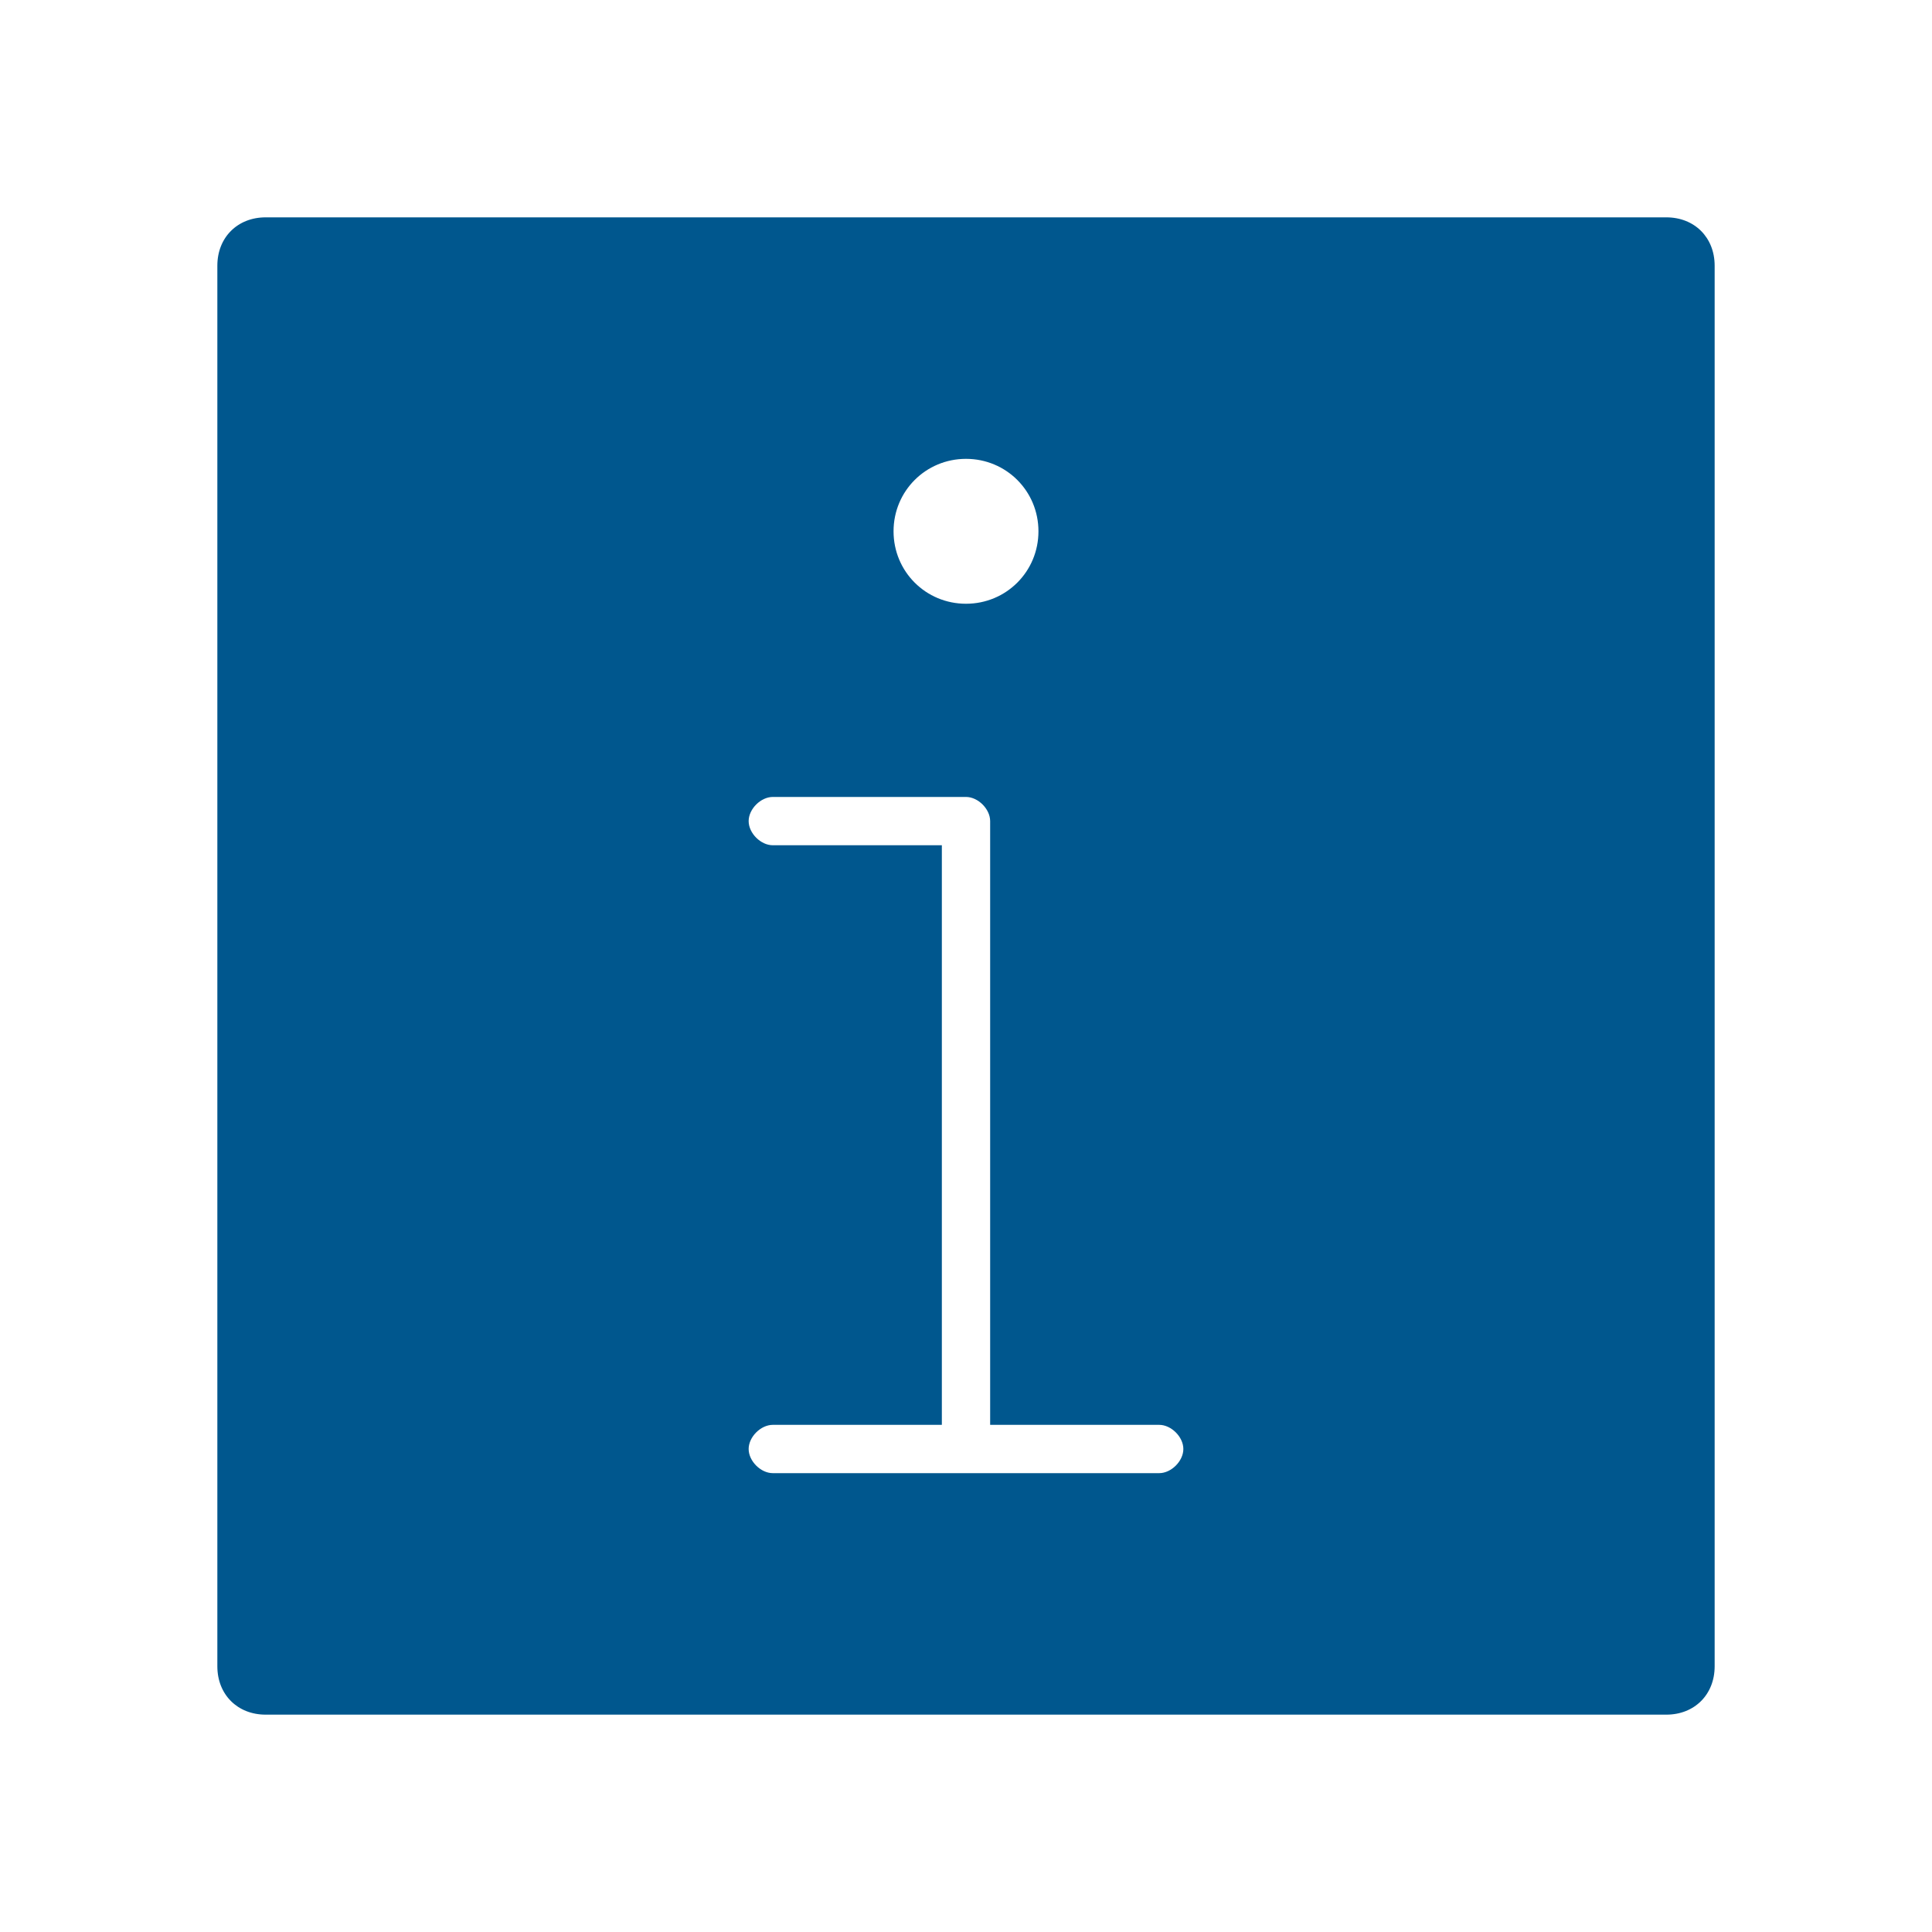 <?xml version="1.0" encoding="utf-8"?>
<!-- Generator: Adobe Illustrator 24.3.0, SVG Export Plug-In . SVG Version: 6.00 Build 0)  -->
<svg version="1.1" id="ICONS" xmlns="http://www.w3.org/2000/svg" xmlns:xlink="http://www.w3.org/1999/xlink" x="0px" y="0px" width="48px" height="48px" viewBox="0 0 48 48" style="enable-background:new 0 0 48 48;" xml:space="preserve">
<style type="text/css">
	.st0{fill:#00578E;}
</style>
<path class="st0" d="M41.4,5.4H6.6c-0.7,0-1.2,0.5-1.2,1.2c0,0,0,0,0,0v34.8c0,0.7,0.5,1.2,1.2,1.2c0,0,0,0,0,0h34.8
	c0.7,0,1.2-0.5,1.2-1.2c0,0,0,0,0,0V6.6C42.6,5.9,42.1,5.4,41.4,5.4C41.4,5.4,41.4,5.4,41.4,5.4z M24,11.4c1,0,1.8,0.8,1.8,1.8
	S25,15,24,15s-1.8-0.8-1.8-1.8S23,11.4,24,11.4L24,11.4z M28.8,36.6h-9.6c-0.3,0-0.6-0.3-0.6-0.6s0.3-0.6,0.6-0.6h4.2V21h-4.2
	c-0.3,0-0.6-0.3-0.6-0.6c0-0.3,0.3-0.6,0.6-0.6H24c0.3,0,0.6,0.3,0.6,0.6v15h4.2c0.3,0,0.6,0.3,0.6,0.6S29.1,36.6,28.8,36.6z"/>
</svg>
